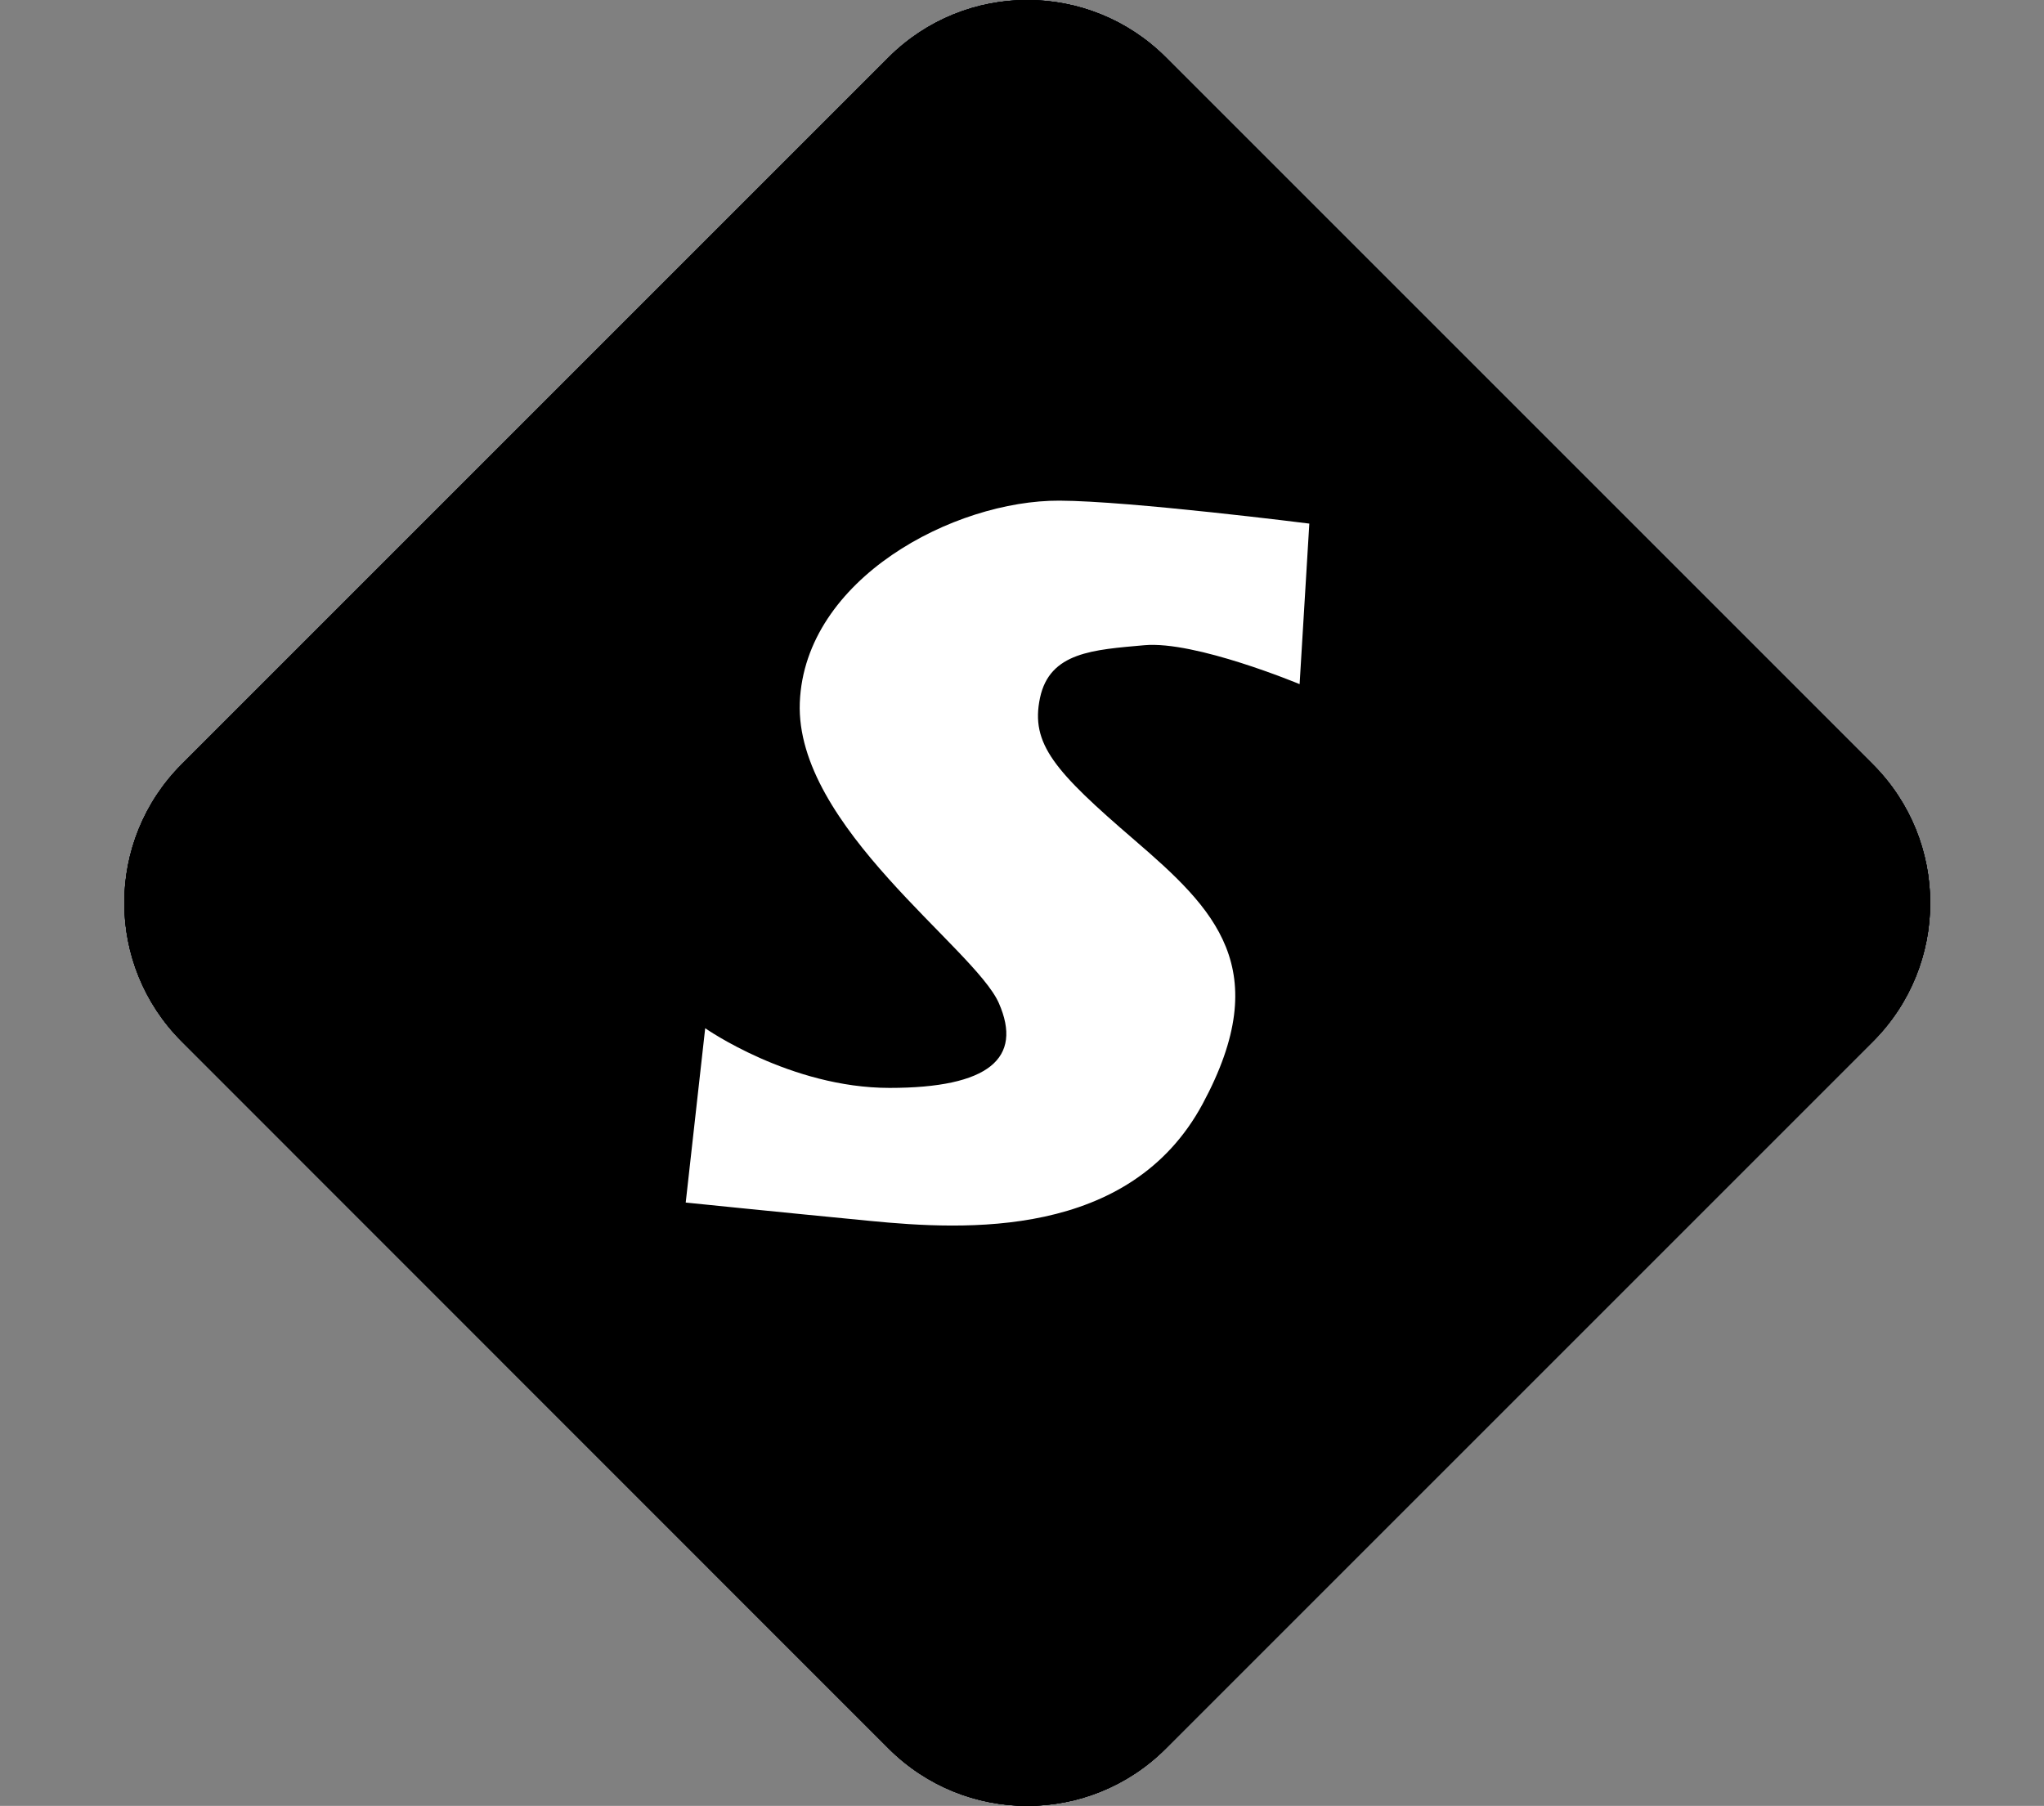 <!-- Generator: Adobe Illustrator 18.1.1, SVG Export Plug-In  -->
<svg version="1.1"
	 xmlns="http://www.w3.org/2000/svg" xmlns:xlink="http://www.w3.org/1999/xlink" xmlns:a="http://ns.adobe.com/AdobeSVGViewerExtensions/3.0/"
	 x="0px" y="0px" width="145.459px" height="128.518px" viewBox="0 0 145.459 128.518" enable-background="new 0 0 145.459 128.518"
	 xml:space="preserve">
<rect x="0" y="0" width="145.459" height="128.518" fill="#808080" stroke="none"/>
<defs>
</defs>
<g>
	<g>
		<defs>
			<path id="SVGID_6_" d="M63.237,4.086c5.452-5.448,14.282-5.448,19.729,0l50.308,50.31c5.449,5.45,5.449,14.281,0,19.731
				l-50.308,50.307c-5.447,5.446-14.277,5.446-19.729,0L12.932,74.116c-5.448-5.444-5.448-14.276,0-19.724L63.237,4.086z"/>
		</defs>
		<defs>
			<path id="SVGID_5_" d="M63.237,4.086c5.452-5.448,14.282-5.448,19.729,0l50.308,50.31c5.449,5.45,5.449,14.281,0,19.731
				l-50.308,50.307c-5.447,5.446-14.277,5.446-19.729,0L12.932,74.116c-5.448-5.444-5.448-14.276,0-19.724L63.237,4.086z"/>
		</defs>
		<clipPath id="SVGID_7_">
			<use xlink:href="#SVGID_6_"  overflow="visible"/>
		</clipPath>
		<clipPath id="SVGID_8_" clip-path="url(#SVGID_7_)">
			<use xlink:href="#SVGID_5_"  overflow="visible"/>
		</clipPath>
	</g>
	<g>
		<defs>
			<path id="SVGID_4_" d="M63.237,4.086c5.452-5.448,14.282-5.448,19.729,0l50.308,50.31c5.449,5.45,5.449,14.281,0,19.731
				l-50.308,50.307c-5.447,5.446-14.277,5.446-19.729,0L12.932,74.116c-5.448-5.444-5.448-14.276,0-19.724L63.237,4.086z"/>
		</defs>
		<defs>
			<path id="SVGID_3_" d="M63.237,4.086c5.452-5.448,14.282-5.448,19.729,0l50.308,50.31c5.449,5.45,5.449,14.281,0,19.731
				l-50.308,50.307c-5.447,5.446-14.277,5.446-19.729,0L12.932,74.116c-5.448-5.444-5.448-14.276,0-19.724L63.237,4.086z"/>
		</defs>
		<use xlink:href="#SVGID_4_"  overflow="visible" fill-rule="evenodd" clip-rule="evenodd" fill="#2D6195"/>
		<clipPath id="SVGID_9_">
			<use xlink:href="#SVGID_4_"  overflow="visible"/>
		</clipPath>
		<clipPath id="SVGID_10_" clip-path="url(#SVGID_9_)">
			<use xlink:href="#SVGID_3_"  overflow="visible"/>
		</clipPath>
		<g clip-path="url(#SVGID_10_)">
			<g>
				<g>
					<polygon fill-rule="evenodd" clip-rule="evenodd" fill="#FFFFFF" points="122.241,88.412 105.266,72.015 96.671,80.912 
						117.571,101.1 					"/>
				</g>
			</g>
			<g>
				<g>
					<polygon fill-rule="evenodd" clip-rule="evenodd" fill="#FFFFFF" points="109.888,99.286 92.919,82.889 84.323,91.796 
						105.221,111.973 					"/>
				</g>
			</g>
			<g>
				<g>
					<path fill-rule="evenodd" clip-rule="evenodd" fill="#FFFFFF" d="M98.075,110.554L60.007,71.698
						c0,0.475-16.814,1.18-16.814,1.18l50.218,50.371L98.075,110.554z"/>
				</g>
			</g>
		</g>
		<g clip-path="url(#SVGID_10_)">
			<g>
				<g>
					<polygon fill-rule="evenodd" clip-rule="evenodd" fill="#FFFFFF" points="23.526,39.889 40.206,56.572 48.954,47.826 
						28.411,27.278 					"/>
				</g>
			</g>
			<g>
				<g>
					<polygon fill-rule="evenodd" clip-rule="evenodd" fill="#FFFFFF" points="36.061,29.228 52.745,45.914 61.493,37.164 
						40.95,16.621 					"/>
				</g>
			</g>
			<g>
				<g>
					<polygon fill-rule="evenodd" clip-rule="evenodd" fill="#FFFFFF" points="48.066,18.163 85.528,56.648 102.117,55.592 
						52.955,5.554 					"/>
				</g>
			</g>
		</g>
		<g clip-path="url(#SVGID_10_)">
			<g>
				<g>
					<polygon fill-rule="evenodd" clip-rule="evenodd" fill="#001C5A" points="40.079,56.977 91.956,5.102 100.304,13.448 
						57.576,56.165 					"/>
				</g>
			</g>
			<g>
				<g>
					<polygon fill-rule="evenodd" clip-rule="evenodd" fill="#001C5A" points="62.789,56.977 114.666,5.102 123.008,13.448 
						80.287,56.165 					"/>
				</g>
			</g>
			<g>
				<g>
					<polygon fill-rule="evenodd" clip-rule="evenodd" fill="#001C5A" points="85.246,56.977 137.115,5.102 145.459,13.448 
						102.745,56.165 					"/>
				</g>
			</g>
		</g>
		<g clip-path="url(#SVGID_10_)">
			<g>
				<g>
					<polygon fill-rule="evenodd" clip-rule="evenodd" fill="#001C5A" points="105.382,71.755 53.505,123.632 45.163,115.288 
						87.882,72.571 					"/>
				</g>
			</g>
			<g>
				<g>
					<polygon fill-rule="evenodd" clip-rule="evenodd" fill="#001C5A" points="82.672,71.755 30.795,123.632 22.453,115.288 
						65.172,72.571 					"/>
				</g>
			</g>
			<g>
				<g>
					<polygon fill-rule="evenodd" clip-rule="evenodd" fill="#001C5A" points="60.216,71.755 8.336,123.632 0,115.288 
						42.716,72.571 					"/>
				</g>
			</g>
		</g>
	</g>
	<g>
		<g>
			<path fill-rule="evenodd" clip-rule="evenodd" fill="#FFFFFF" d="M93.176,37.263l-0.691,11.426c0,0-7.426-3.101-11.049-2.771
				c-3.624,0.326-6.735,0.484-7.426,3.75c-0.691,3.271,1.035,5.222,6.733,10.123c5.696,4.901,10.026,9.138,4.842,18.768
				c-5.188,9.639-16.926,8.986-23.659,8.33c-6.737-0.653-13.128-1.307-13.128-1.307l1.386-12.406c0,0,6.046,4.247,13.123,4.247
				c7.08,0,9.499-2.117,7.773-6.039c-1.728-3.92-14.506-12.578-14.163-21.385c0.346-8.812,10.975-14.402,18.48-14.369
				C80.406,35.649,93.176,37.263,93.176,37.263z"/>
		</g>
	</g>
	<g>
		<defs>
			<path id="SVGID_2_" d="M63.237,4.086c5.452-5.448,14.282-5.448,19.729,0l50.308,50.31c5.449,5.45,5.449,14.281,0,19.731
				l-50.308,50.307c-5.447,5.446-14.277,5.446-19.729,0L12.932,74.116c-5.448-5.444-5.448-14.276,0-19.724L63.237,4.086z"/>
		</defs>
		<defs>
			<path id="SVGID_1_" d="M63.237,4.086c5.452-5.448,14.282-5.448,19.729,0l50.308,50.31c5.449,5.45,5.449,14.281,0,19.731
				l-50.308,50.307c-5.447,5.446-14.277,5.446-19.729,0L12.932,74.116c-5.448-5.444-5.448-14.276,0-19.724L63.237,4.086z"/>
		</defs>
		<clipPath id="SVGID_11_">
			<use xlink:href="#SVGID_2_"  overflow="visible"/>
		</clipPath>
		<clipPath id="SVGID_12_" clip-path="url(#SVGID_11_)">
			<use xlink:href="#SVGID_1_"  overflow="visible"/>
		</clipPath>
	</g>
</g>
</svg>